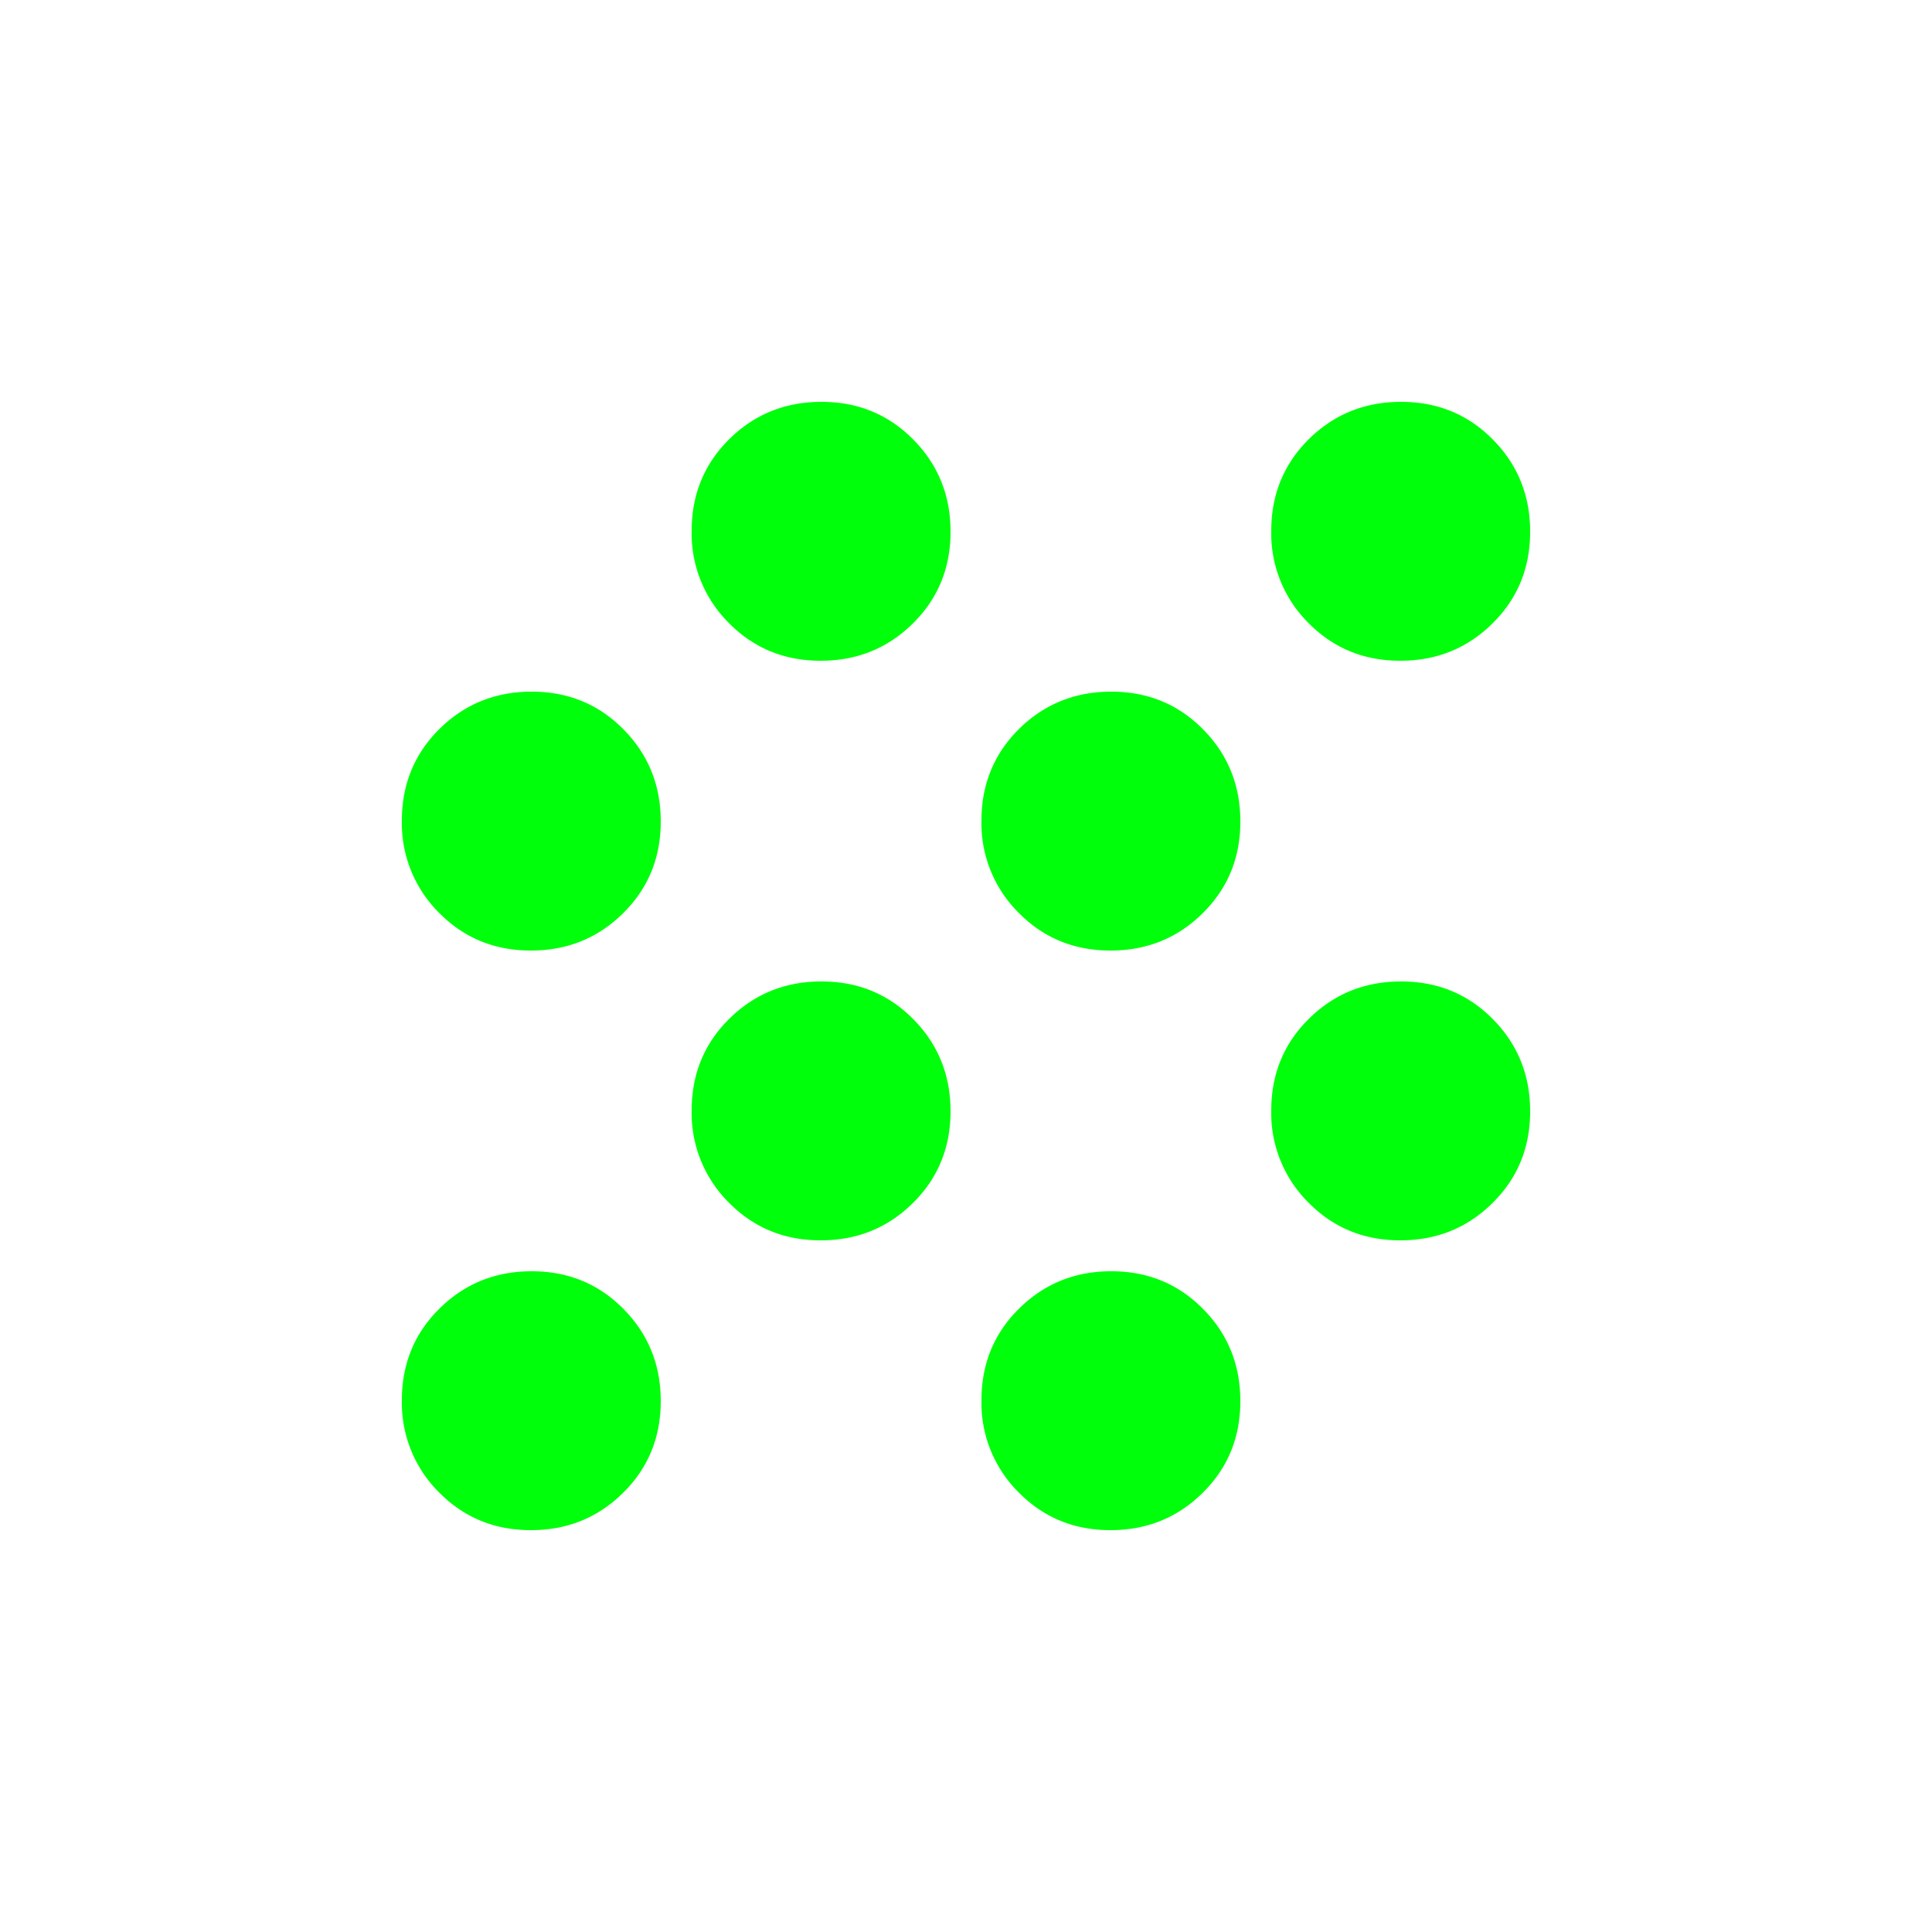 <svg xmlns="http://www.w3.org/2000/svg" width="20" height="20" fill="none"><path fill="#00FF0A" d="M5.496 15.84c-.377 0-.693-.13-.95-.39a1.306 1.306 0 0 1-.386-.954c0-.377.13-.694.39-.95.26-.257.578-.386.954-.386.377 0 .693.13.95.39s.386.578.386.954c0 .377-.13.693-.39.95s-.578.386-.954.386zm6 0c-.377 0-.693-.13-.95-.39a1.306 1.306 0 0 1-.386-.954c0-.377.13-.694.39-.95.26-.257.578-.386.954-.386.377 0 .693.13.95.39s.386.578.386.954c0 .377-.13.693-.39.95s-.578.386-.954.386zm-3-3c-.377 0-.693-.13-.95-.39a1.306 1.306 0 0 1-.386-.954c0-.377.13-.694.39-.95.26-.257.578-.386.954-.386.377 0 .693.13.95.39s.386.578.386.954c0 .377-.13.693-.39.95s-.578.386-.954.386zm6 0c-.377 0-.693-.13-.95-.39a1.306 1.306 0 0 1-.386-.954c0-.377.13-.694.39-.95.26-.257.578-.386.954-.386.377 0 .693.13.95.39s.386.578.386.954c0 .377-.13.693-.39.95s-.578.386-.954.386zm-9-3c-.377 0-.693-.13-.95-.39a1.306 1.306 0 0 1-.386-.955c0-.376.13-.692.39-.95.26-.256.578-.385.954-.385.377 0 .693.13.95.39s.386.578.386.954c0 .377-.13.693-.39.95s-.578.386-.954.386zm6 0c-.377 0-.693-.13-.95-.39a1.306 1.306 0 0 1-.386-.955c0-.376.13-.692.39-.95.26-.256.578-.385.954-.385.377 0 .693.13.95.39s.386.578.386.954c0 .377-.13.693-.39.95s-.578.386-.954.386zm-3-3c-.377 0-.693-.13-.95-.39a1.305 1.305 0 0 1-.386-.955c0-.376.13-.692.39-.95.26-.256.578-.385.954-.385.377 0 .693.13.95.39s.386.578.386.954c0 .377-.13.693-.39.95s-.578.386-.954.386zm6 0c-.377 0-.693-.13-.95-.39a1.306 1.306 0 0 1-.386-.955c0-.376.13-.692.39-.95.26-.256.578-.385.954-.385.377 0 .693.13.95.39s.386.578.386.954c0 .377-.13.693-.39.95s-.578.386-.954.386z"/></svg>